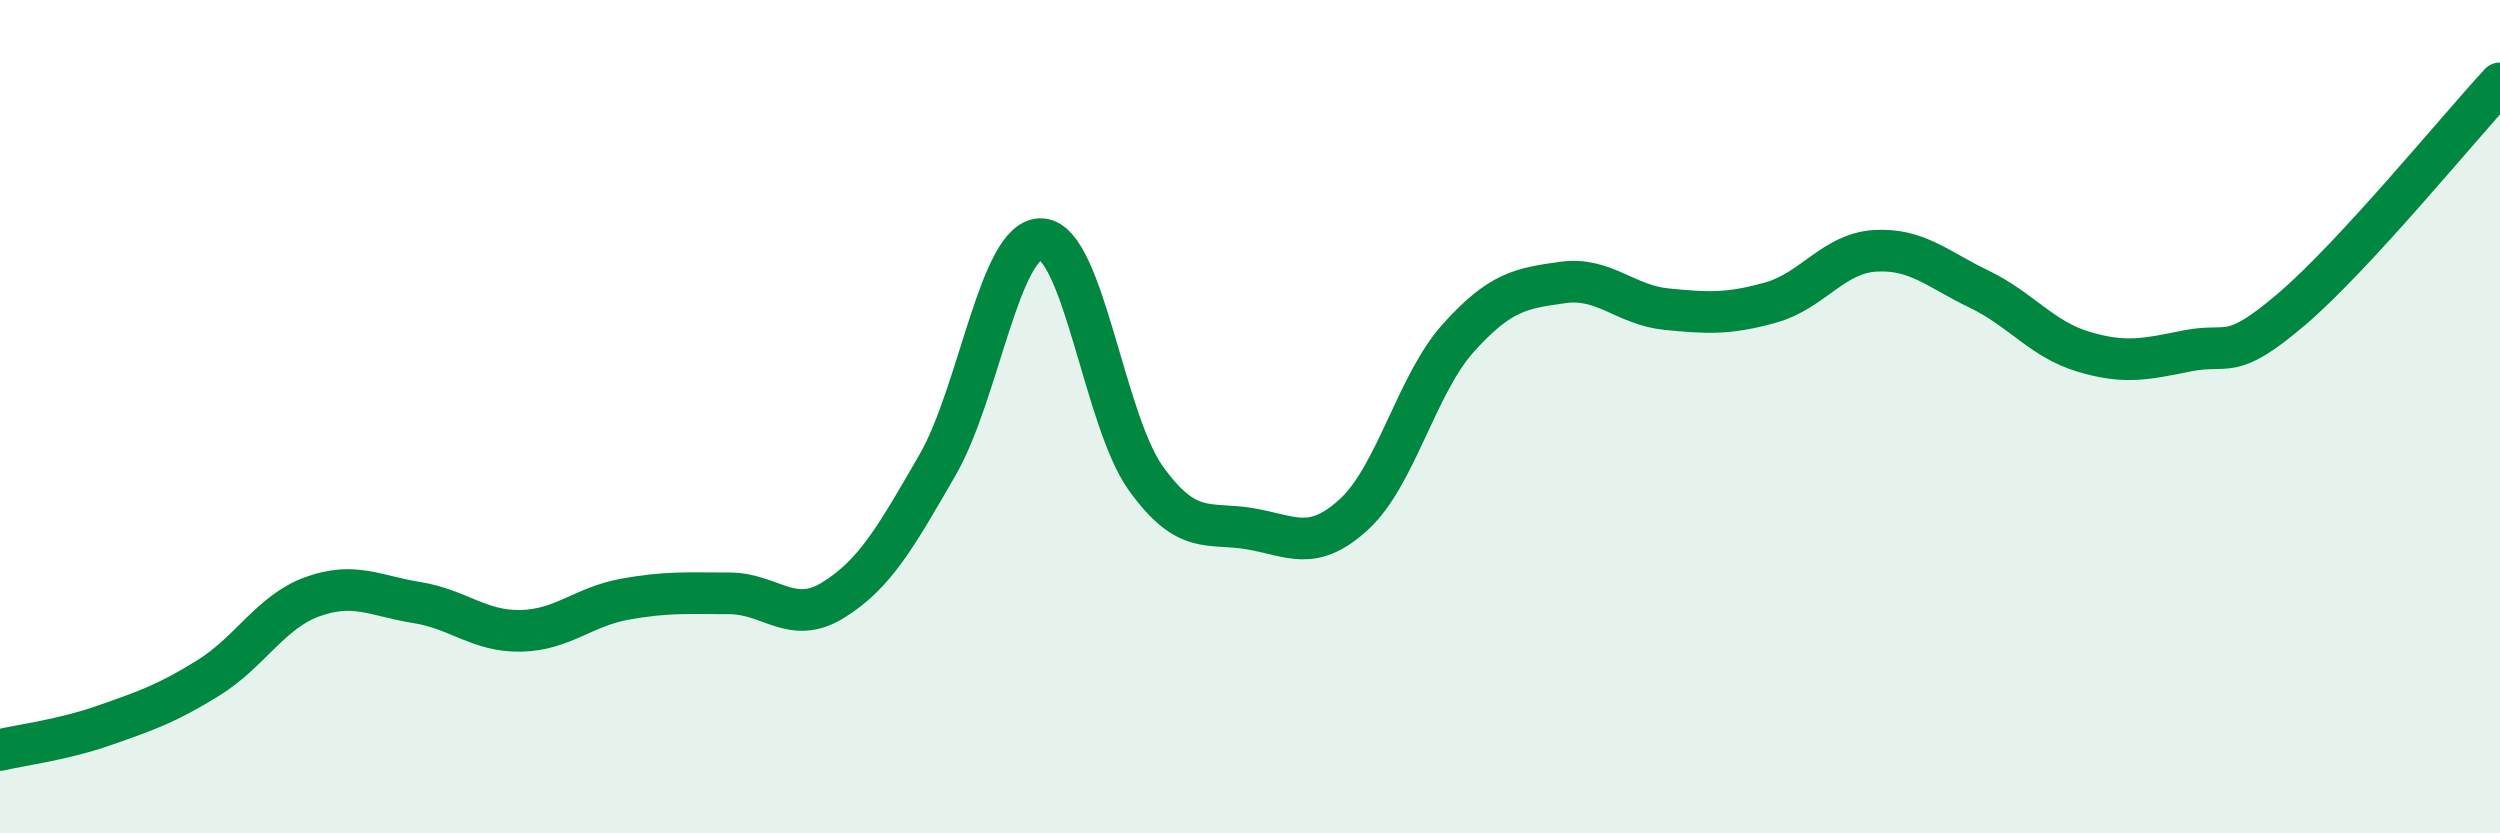 
    <svg width="60" height="20" viewBox="0 0 60 20" xmlns="http://www.w3.org/2000/svg">
      <path
        d="M 0,18 C 0.5,17.88 1.5,17.76 2.5,17.41 C 3.5,17.06 4,16.89 5,16.27 C 6,15.65 6.5,14.68 7.5,14.32 C 8.5,13.96 9,14.3 10,14.46 C 11,14.62 11.5,15.16 12.5,15.14 C 13.5,15.12 14,14.56 15,14.38 C 16,14.2 16.5,14.24 17.5,14.24 C 18.5,14.24 19,15.02 20,14.4 C 21,13.78 21.5,12.89 22.5,11.16 C 23.5,9.43 24,5.68 25,5.74 C 26,5.8 26.5,10.09 27.5,11.48 C 28.5,12.87 29,12.52 30,12.69 C 31,12.86 31.5,13.26 32.5,12.34 C 33.5,11.42 34,9.22 35,8.11 C 36,7 36.5,6.92 37.5,6.78 C 38.5,6.64 39,7.32 40,7.42 C 41,7.52 41.5,7.54 42.5,7.26 C 43.5,6.98 44,6.08 45,6.02 C 46,5.96 46.5,6.46 47.5,6.94 C 48.5,7.42 49,8.14 50,8.44 C 51,8.74 51.5,8.62 52.5,8.42 C 53.5,8.22 53.5,8.7 55,7.42 C 56.5,6.14 59,3.08 60,2L60 20L0 20Z"
        fill="#008740"
        opacity="0.1"
        stroke-linecap="round"
        stroke-linejoin="round"
      />
      <path
        d="M 0,18 C 0.5,17.88 1.5,17.76 2.5,17.41 C 3.5,17.06 4,16.89 5,16.27 C 6,15.65 6.5,14.68 7.5,14.32 C 8.5,13.96 9,14.3 10,14.46 C 11,14.62 11.5,15.16 12.5,15.14 C 13.5,15.12 14,14.56 15,14.38 C 16,14.2 16.5,14.24 17.5,14.24 C 18.5,14.24 19,15.02 20,14.4 C 21,13.78 21.5,12.89 22.5,11.16 C 23.5,9.43 24,5.68 25,5.74 C 26,5.8 26.5,10.09 27.5,11.48 C 28.5,12.87 29,12.52 30,12.69 C 31,12.86 31.5,13.26 32.5,12.34 C 33.5,11.42 34,9.22 35,8.11 C 36,7 36.5,6.92 37.5,6.78 C 38.5,6.64 39,7.32 40,7.42 C 41,7.52 41.5,7.54 42.5,7.26 C 43.5,6.98 44,6.08 45,6.02 C 46,5.96 46.5,6.46 47.5,6.94 C 48.5,7.42 49,8.14 50,8.44 C 51,8.74 51.5,8.62 52.5,8.42 C 53.5,8.22 53.5,8.7 55,7.42 C 56.5,6.14 59,3.08 60,2"
        stroke="#008740"
        stroke-width="1"
        fill="none"
        stroke-linecap="round"
        stroke-linejoin="round"
      />
    </svg>
  